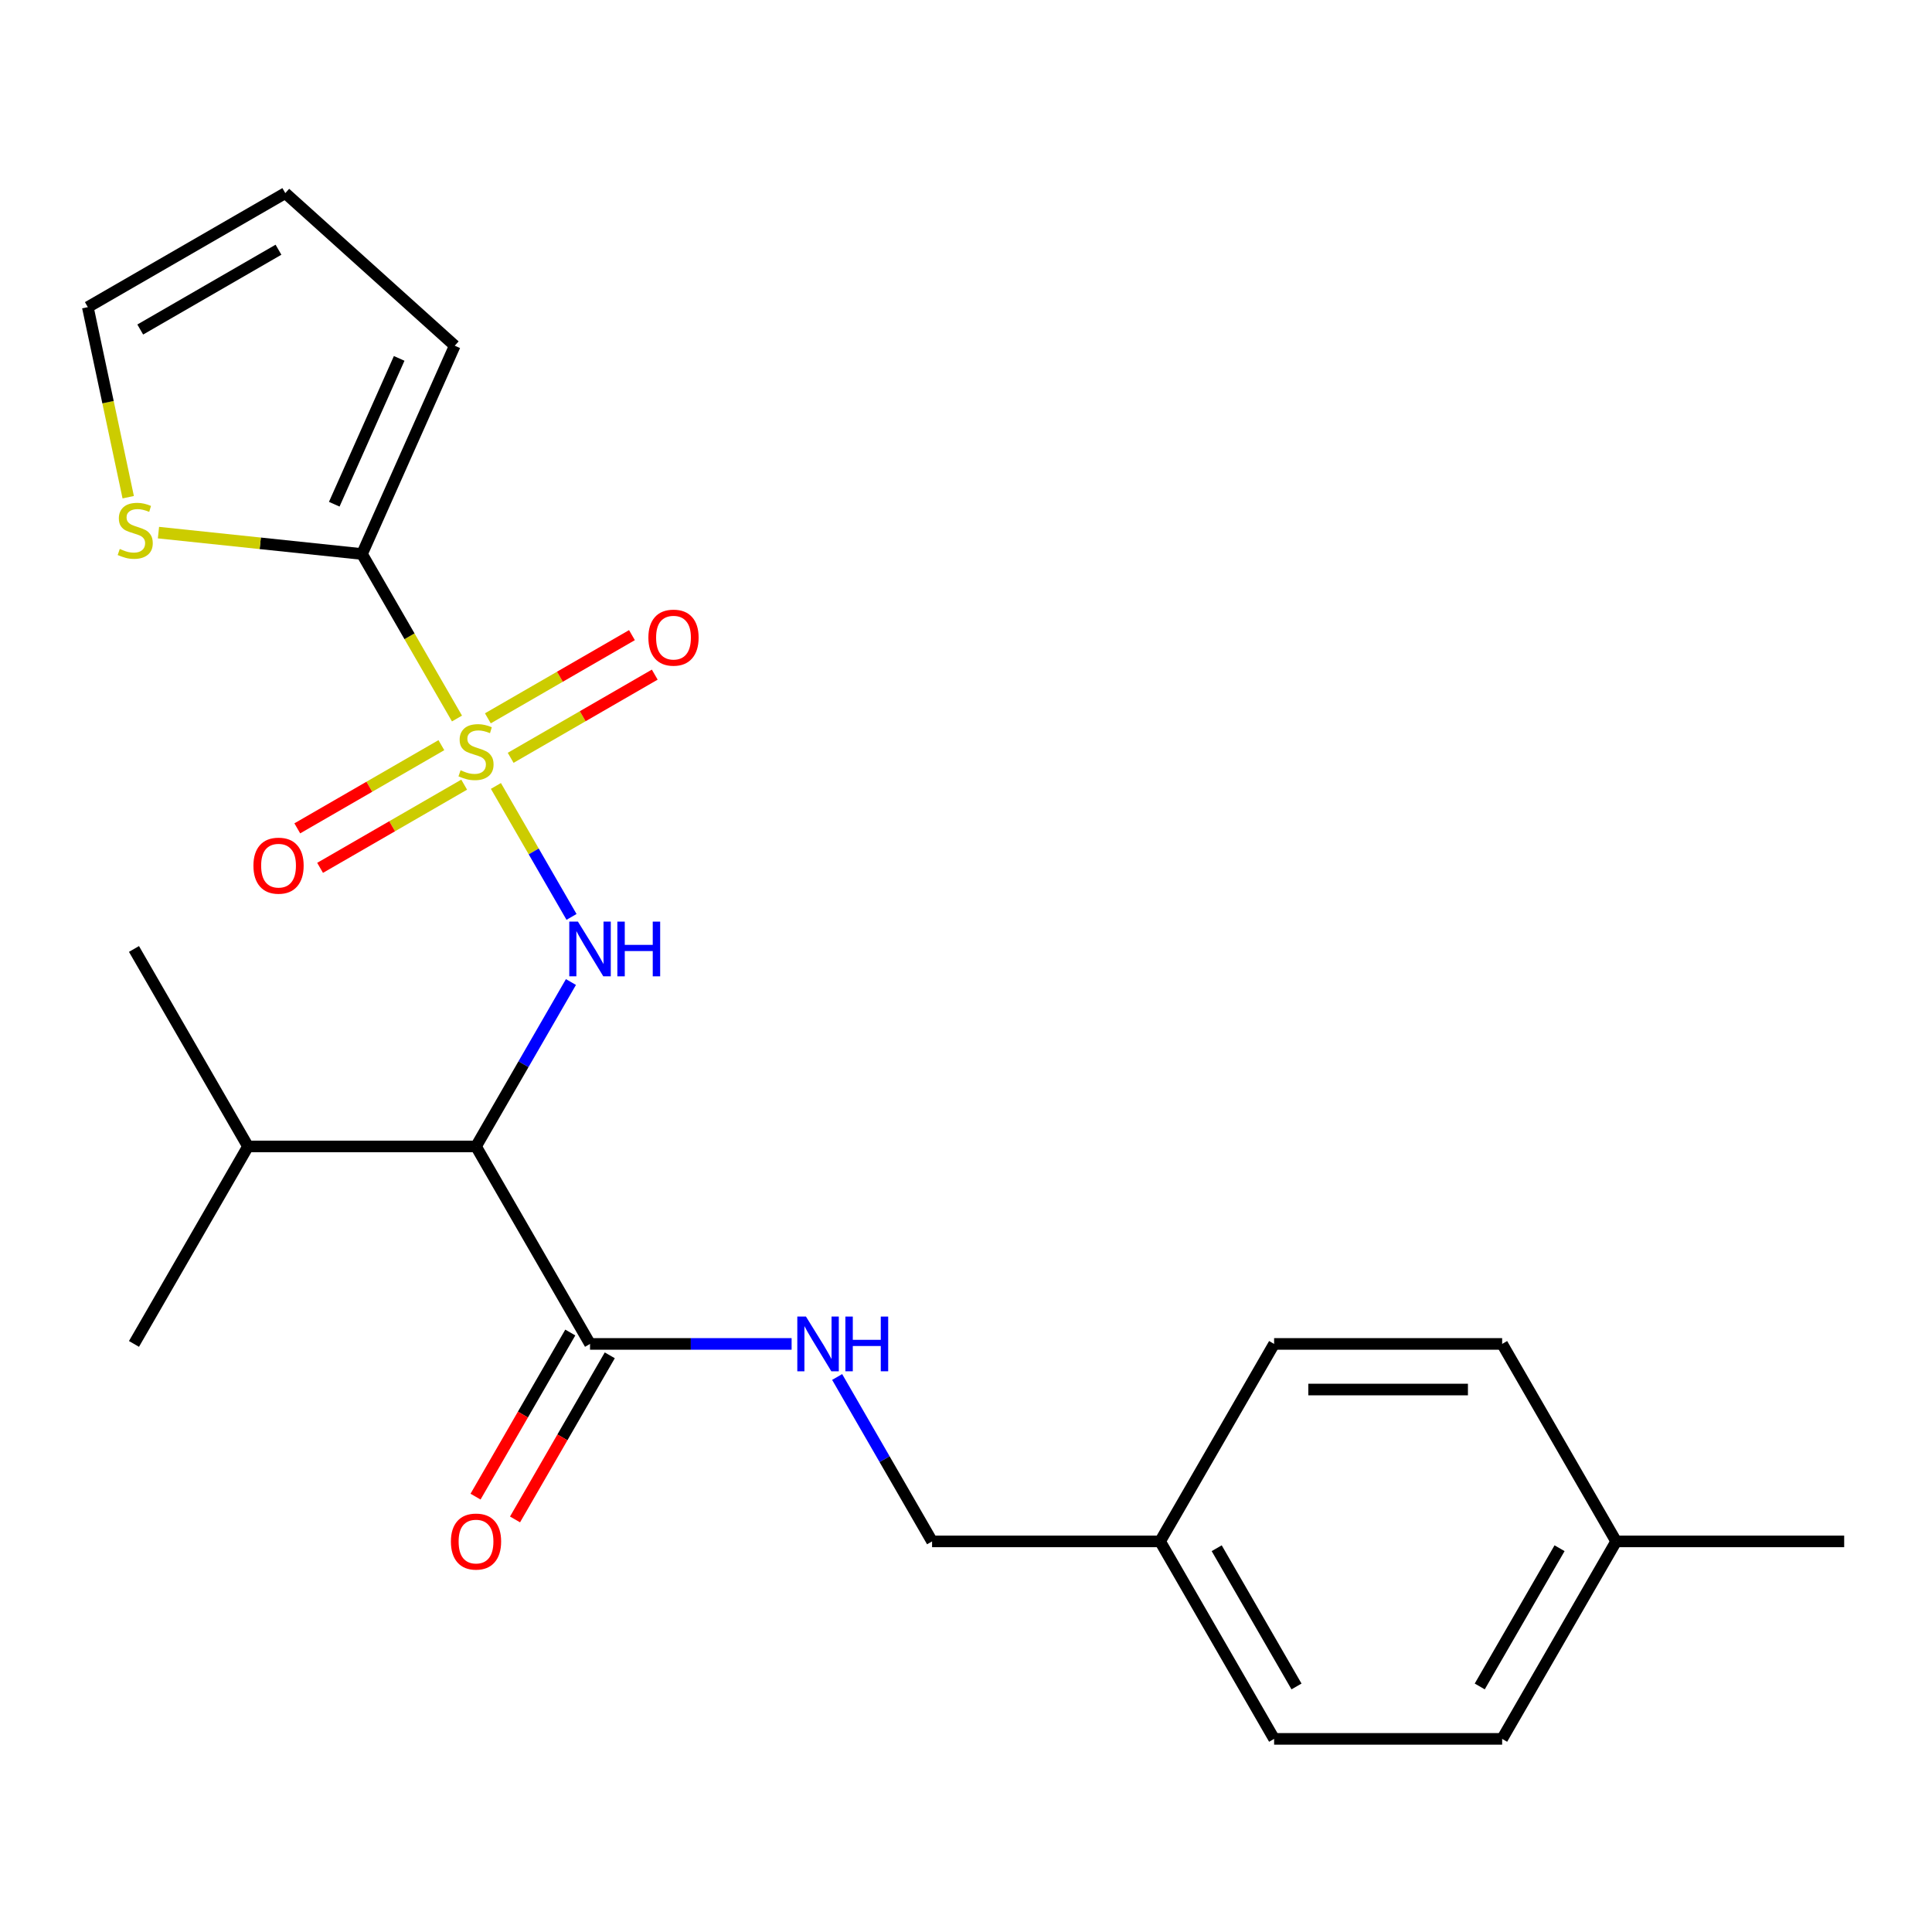 <?xml version='1.0' encoding='iso-8859-1'?>
<svg version='1.1' baseProfile='full'
              xmlns='http://www.w3.org/2000/svg'
                      xmlns:rdkit='http://www.rdkit.org/xml'
                      xmlns:xlink='http://www.w3.org/1999/xlink'
                  xml:space='preserve'
width='1000px' height='1000px' viewBox='0 0 1000 1000'>
<!-- END OF HEADER -->
<rect style='opacity:1.0;fill:#FFFFFF;stroke:none' width='1000' height='1000' x='0' y='0'> </rect>
<path class='bond-0' d='M 256.681,406.802 L 276.25,440.695' style='fill:none;fill-rule:evenodd;stroke:#CCCC00;stroke-width:6px;stroke-linecap:butt;stroke-linejoin:miter;stroke-opacity:1' />
<path class='bond-0' d='M 276.25,440.695 L 295.818,474.589' style='fill:none;fill-rule:evenodd;stroke:#0000FF;stroke-width:6px;stroke-linecap:butt;stroke-linejoin:miter;stroke-opacity:1' />
<path class='bond-1' d='M 236.531,371.9 L 211.952,329.329' style='fill:none;fill-rule:evenodd;stroke:#CCCC00;stroke-width:6px;stroke-linecap:butt;stroke-linejoin:miter;stroke-opacity:1' />
<path class='bond-1' d='M 211.952,329.329 L 187.374,286.757' style='fill:none;fill-rule:evenodd;stroke:#000000;stroke-width:6px;stroke-linecap:butt;stroke-linejoin:miter;stroke-opacity:1' />
<path class='bond-5' d='M 228.455,385.696 L 191.165,407.225' style='fill:none;fill-rule:evenodd;stroke:#CCCC00;stroke-width:6px;stroke-linecap:butt;stroke-linejoin:miter;stroke-opacity:1' />
<path class='bond-5' d='M 191.165,407.225 L 153.875,428.754' style='fill:none;fill-rule:evenodd;stroke:#FF0000;stroke-width:6px;stroke-linecap:butt;stroke-linejoin:miter;stroke-opacity:1' />
<path class='bond-5' d='M 240.257,406.138 L 202.967,427.668' style='fill:none;fill-rule:evenodd;stroke:#CCCC00;stroke-width:6px;stroke-linecap:butt;stroke-linejoin:miter;stroke-opacity:1' />
<path class='bond-5' d='M 202.967,427.668 L 165.678,449.197' style='fill:none;fill-rule:evenodd;stroke:#FF0000;stroke-width:6px;stroke-linecap:butt;stroke-linejoin:miter;stroke-opacity:1' />
<path class='bond-6' d='M 264.319,392.246 L 301.609,370.717' style='fill:none;fill-rule:evenodd;stroke:#CCCC00;stroke-width:6px;stroke-linecap:butt;stroke-linejoin:miter;stroke-opacity:1' />
<path class='bond-6' d='M 301.609,370.717 L 338.899,349.188' style='fill:none;fill-rule:evenodd;stroke:#FF0000;stroke-width:6px;stroke-linecap:butt;stroke-linejoin:miter;stroke-opacity:1' />
<path class='bond-6' d='M 252.516,371.804 L 289.806,350.274' style='fill:none;fill-rule:evenodd;stroke:#CCCC00;stroke-width:6px;stroke-linecap:butt;stroke-linejoin:miter;stroke-opacity:1' />
<path class='bond-6' d='M 289.806,350.274 L 327.096,328.745' style='fill:none;fill-rule:evenodd;stroke:#FF0000;stroke-width:6px;stroke-linecap:butt;stroke-linejoin:miter;stroke-opacity:1' />
<path class='bond-2' d='M 295.521,508.296 L 270.954,550.847' style='fill:none;fill-rule:evenodd;stroke:#0000FF;stroke-width:6px;stroke-linecap:butt;stroke-linejoin:miter;stroke-opacity:1' />
<path class='bond-2' d='M 270.954,550.847 L 246.387,593.399' style='fill:none;fill-rule:evenodd;stroke:#000000;stroke-width:6px;stroke-linecap:butt;stroke-linejoin:miter;stroke-opacity:1' />
<path class='bond-4' d='M 187.374,286.757 L 134.699,281.221' style='fill:none;fill-rule:evenodd;stroke:#000000;stroke-width:6px;stroke-linecap:butt;stroke-linejoin:miter;stroke-opacity:1' />
<path class='bond-4' d='M 134.699,281.221 L 82.024,275.684' style='fill:none;fill-rule:evenodd;stroke:#CCCC00;stroke-width:6px;stroke-linecap:butt;stroke-linejoin:miter;stroke-opacity:1' />
<path class='bond-8' d='M 187.374,286.757 L 235.379,178.935' style='fill:none;fill-rule:evenodd;stroke:#000000;stroke-width:6px;stroke-linecap:butt;stroke-linejoin:miter;stroke-opacity:1' />
<path class='bond-8' d='M 173.01,260.983 L 206.614,185.507' style='fill:none;fill-rule:evenodd;stroke:#000000;stroke-width:6px;stroke-linecap:butt;stroke-linejoin:miter;stroke-opacity:1' />
<path class='bond-3' d='M 246.387,593.399 L 305.4,695.613' style='fill:none;fill-rule:evenodd;stroke:#000000;stroke-width:6px;stroke-linecap:butt;stroke-linejoin:miter;stroke-opacity:1' />
<path class='bond-12' d='M 246.387,593.399 L 128.36,593.399' style='fill:none;fill-rule:evenodd;stroke:#000000;stroke-width:6px;stroke-linecap:butt;stroke-linejoin:miter;stroke-opacity:1' />
<path class='bond-7' d='M 305.4,695.613 L 357.568,695.613' style='fill:none;fill-rule:evenodd;stroke:#000000;stroke-width:6px;stroke-linecap:butt;stroke-linejoin:miter;stroke-opacity:1' />
<path class='bond-7' d='M 357.568,695.613 L 409.736,695.613' style='fill:none;fill-rule:evenodd;stroke:#0000FF;stroke-width:6px;stroke-linecap:butt;stroke-linejoin:miter;stroke-opacity:1' />
<path class='bond-10' d='M 295.179,689.711 L 270.658,732.183' style='fill:none;fill-rule:evenodd;stroke:#000000;stroke-width:6px;stroke-linecap:butt;stroke-linejoin:miter;stroke-opacity:1' />
<path class='bond-10' d='M 270.658,732.183 L 246.137,774.655' style='fill:none;fill-rule:evenodd;stroke:#FF0000;stroke-width:6px;stroke-linecap:butt;stroke-linejoin:miter;stroke-opacity:1' />
<path class='bond-10' d='M 315.621,701.514 L 291.1,743.986' style='fill:none;fill-rule:evenodd;stroke:#000000;stroke-width:6px;stroke-linecap:butt;stroke-linejoin:miter;stroke-opacity:1' />
<path class='bond-10' d='M 291.1,743.986 L 266.579,786.457' style='fill:none;fill-rule:evenodd;stroke:#FF0000;stroke-width:6px;stroke-linecap:butt;stroke-linejoin:miter;stroke-opacity:1' />
<path class='bond-9' d='M 66.365,257.349 L 55.91,208.161' style='fill:none;fill-rule:evenodd;stroke:#CCCC00;stroke-width:6px;stroke-linecap:butt;stroke-linejoin:miter;stroke-opacity:1' />
<path class='bond-9' d='M 55.91,208.161 L 45.455,158.973' style='fill:none;fill-rule:evenodd;stroke:#000000;stroke-width:6px;stroke-linecap:butt;stroke-linejoin:miter;stroke-opacity:1' />
<path class='bond-13' d='M 433.305,712.723 L 457.872,755.275' style='fill:none;fill-rule:evenodd;stroke:#0000FF;stroke-width:6px;stroke-linecap:butt;stroke-linejoin:miter;stroke-opacity:1' />
<path class='bond-13' d='M 457.872,755.275 L 482.44,797.827' style='fill:none;fill-rule:evenodd;stroke:#000000;stroke-width:6px;stroke-linecap:butt;stroke-linejoin:miter;stroke-opacity:1' />
<path class='bond-11' d='M 235.379,178.935 L 147.668,99.96' style='fill:none;fill-rule:evenodd;stroke:#000000;stroke-width:6px;stroke-linecap:butt;stroke-linejoin:miter;stroke-opacity:1' />
<path class='bond-23' d='M 45.455,158.973 L 147.668,99.96' style='fill:none;fill-rule:evenodd;stroke:#000000;stroke-width:6px;stroke-linecap:butt;stroke-linejoin:miter;stroke-opacity:1' />
<path class='bond-23' d='M 72.589,170.563 L 144.139,129.254' style='fill:none;fill-rule:evenodd;stroke:#000000;stroke-width:6px;stroke-linecap:butt;stroke-linejoin:miter;stroke-opacity:1' />
<path class='bond-20' d='M 128.36,593.399 L 69.347,491.185' style='fill:none;fill-rule:evenodd;stroke:#000000;stroke-width:6px;stroke-linecap:butt;stroke-linejoin:miter;stroke-opacity:1' />
<path class='bond-21' d='M 128.36,593.399 L 69.347,695.613' style='fill:none;fill-rule:evenodd;stroke:#000000;stroke-width:6px;stroke-linecap:butt;stroke-linejoin:miter;stroke-opacity:1' />
<path class='bond-14' d='M 482.44,797.827 L 600.466,797.827' style='fill:none;fill-rule:evenodd;stroke:#000000;stroke-width:6px;stroke-linecap:butt;stroke-linejoin:miter;stroke-opacity:1' />
<path class='bond-16' d='M 600.466,797.827 L 659.479,695.613' style='fill:none;fill-rule:evenodd;stroke:#000000;stroke-width:6px;stroke-linecap:butt;stroke-linejoin:miter;stroke-opacity:1' />
<path class='bond-17' d='M 600.466,797.827 L 659.479,900.041' style='fill:none;fill-rule:evenodd;stroke:#000000;stroke-width:6px;stroke-linecap:butt;stroke-linejoin:miter;stroke-opacity:1' />
<path class='bond-17' d='M 629.761,801.356 L 671.07,872.906' style='fill:none;fill-rule:evenodd;stroke:#000000;stroke-width:6px;stroke-linecap:butt;stroke-linejoin:miter;stroke-opacity:1' />
<path class='bond-15' d='M 836.519,797.827 L 777.506,900.041' style='fill:none;fill-rule:evenodd;stroke:#000000;stroke-width:6px;stroke-linecap:butt;stroke-linejoin:miter;stroke-opacity:1' />
<path class='bond-15' d='M 807.224,801.356 L 765.915,872.906' style='fill:none;fill-rule:evenodd;stroke:#000000;stroke-width:6px;stroke-linecap:butt;stroke-linejoin:miter;stroke-opacity:1' />
<path class='bond-22' d='M 836.519,797.827 L 954.545,797.827' style='fill:none;fill-rule:evenodd;stroke:#000000;stroke-width:6px;stroke-linecap:butt;stroke-linejoin:miter;stroke-opacity:1' />
<path class='bond-24' d='M 836.519,797.827 L 777.506,695.613' style='fill:none;fill-rule:evenodd;stroke:#000000;stroke-width:6px;stroke-linecap:butt;stroke-linejoin:miter;stroke-opacity:1' />
<path class='bond-18' d='M 659.479,695.613 L 777.506,695.613' style='fill:none;fill-rule:evenodd;stroke:#000000;stroke-width:6px;stroke-linecap:butt;stroke-linejoin:miter;stroke-opacity:1' />
<path class='bond-18' d='M 677.183,719.218 L 759.802,719.218' style='fill:none;fill-rule:evenodd;stroke:#000000;stroke-width:6px;stroke-linecap:butt;stroke-linejoin:miter;stroke-opacity:1' />
<path class='bond-19' d='M 659.479,900.041 L 777.506,900.041' style='fill:none;fill-rule:evenodd;stroke:#000000;stroke-width:6px;stroke-linecap:butt;stroke-linejoin:miter;stroke-opacity:1' />
<path  class='atom-0' d='M 238.387 398.691
Q 238.707 398.811, 240.027 399.371
Q 241.347 399.931, 242.787 400.291
Q 244.267 400.611, 245.707 400.611
Q 248.387 400.611, 249.947 399.331
Q 251.507 398.011, 251.507 395.731
Q 251.507 394.171, 250.707 393.211
Q 249.947 392.251, 248.747 391.731
Q 247.547 391.211, 245.547 390.611
Q 243.027 389.851, 241.507 389.131
Q 240.027 388.411, 238.947 386.891
Q 237.907 385.371, 237.907 382.811
Q 237.907 379.251, 240.307 377.051
Q 242.747 374.851, 247.547 374.851
Q 250.827 374.851, 254.547 376.411
L 253.627 379.491
Q 250.227 378.091, 247.667 378.091
Q 244.907 378.091, 243.387 379.251
Q 241.867 380.371, 241.907 382.331
Q 241.907 383.851, 242.667 384.771
Q 243.467 385.691, 244.587 386.211
Q 245.747 386.731, 247.667 387.331
Q 250.227 388.131, 251.747 388.931
Q 253.267 389.731, 254.347 391.371
Q 255.467 392.971, 255.467 395.731
Q 255.467 399.651, 252.827 401.771
Q 250.227 403.851, 245.867 403.851
Q 243.347 403.851, 241.427 403.291
Q 239.547 402.771, 237.307 401.851
L 238.387 398.691
' fill='#CCCC00'/>
<path  class='atom-1' d='M 299.14 477.025
L 308.42 492.025
Q 309.34 493.505, 310.82 496.185
Q 312.3 498.865, 312.38 499.025
L 312.38 477.025
L 316.14 477.025
L 316.14 505.345
L 312.26 505.345
L 302.3 488.945
Q 301.14 487.025, 299.9 484.825
Q 298.7 482.625, 298.34 481.945
L 298.34 505.345
L 294.66 505.345
L 294.66 477.025
L 299.14 477.025
' fill='#0000FF'/>
<path  class='atom-1' d='M 319.54 477.025
L 323.38 477.025
L 323.38 489.065
L 337.86 489.065
L 337.86 477.025
L 341.7 477.025
L 341.7 505.345
L 337.86 505.345
L 337.86 492.265
L 323.38 492.265
L 323.38 505.345
L 319.54 505.345
L 319.54 477.025
' fill='#0000FF'/>
<path  class='atom-5' d='M 61.994 284.14
Q 62.314 284.26, 63.634 284.82
Q 64.954 285.38, 66.394 285.74
Q 67.874 286.06, 69.314 286.06
Q 71.994 286.06, 73.554 284.78
Q 75.114 283.46, 75.114 281.18
Q 75.114 279.62, 74.314 278.66
Q 73.554 277.7, 72.354 277.18
Q 71.154 276.66, 69.154 276.06
Q 66.634 275.3, 65.114 274.58
Q 63.634 273.86, 62.554 272.34
Q 61.514 270.82, 61.514 268.26
Q 61.514 264.7, 63.914 262.5
Q 66.354 260.3, 71.154 260.3
Q 74.434 260.3, 78.154 261.86
L 77.234 264.94
Q 73.834 263.54, 71.274 263.54
Q 68.514 263.54, 66.994 264.7
Q 65.474 265.82, 65.514 267.78
Q 65.514 269.3, 66.274 270.22
Q 67.074 271.14, 68.194 271.66
Q 69.354 272.18, 71.274 272.78
Q 73.834 273.58, 75.354 274.38
Q 76.874 275.18, 77.954 276.82
Q 79.074 278.42, 79.074 281.18
Q 79.074 285.1, 76.434 287.22
Q 73.834 289.3, 69.474 289.3
Q 66.954 289.3, 65.034 288.74
Q 63.154 288.22, 60.914 287.3
L 61.994 284.14
' fill='#CCCC00'/>
<path  class='atom-6' d='M 131.173 448.064
Q 131.173 441.264, 134.533 437.464
Q 137.893 433.664, 144.173 433.664
Q 150.453 433.664, 153.813 437.464
Q 157.173 441.264, 157.173 448.064
Q 157.173 454.944, 153.773 458.864
Q 150.373 462.744, 144.173 462.744
Q 137.933 462.744, 134.533 458.864
Q 131.173 454.984, 131.173 448.064
M 144.173 459.544
Q 148.493 459.544, 150.813 456.664
Q 153.173 453.744, 153.173 448.064
Q 153.173 442.504, 150.813 439.704
Q 148.493 436.864, 144.173 436.864
Q 139.853 436.864, 137.493 439.664
Q 135.173 442.464, 135.173 448.064
Q 135.173 453.784, 137.493 456.664
Q 139.853 459.544, 144.173 459.544
' fill='#FF0000'/>
<path  class='atom-7' d='M 335.601 330.038
Q 335.601 323.238, 338.961 319.438
Q 342.321 315.638, 348.601 315.638
Q 354.881 315.638, 358.241 319.438
Q 361.601 323.238, 361.601 330.038
Q 361.601 336.918, 358.201 340.838
Q 354.801 344.718, 348.601 344.718
Q 342.361 344.718, 338.961 340.838
Q 335.601 336.958, 335.601 330.038
M 348.601 341.518
Q 352.921 341.518, 355.241 338.638
Q 357.601 335.718, 357.601 330.038
Q 357.601 324.478, 355.241 321.678
Q 352.921 318.838, 348.601 318.838
Q 344.281 318.838, 341.921 321.638
Q 339.601 324.438, 339.601 330.038
Q 339.601 335.758, 341.921 338.638
Q 344.281 341.518, 348.601 341.518
' fill='#FF0000'/>
<path  class='atom-8' d='M 417.166 681.453
L 426.446 696.453
Q 427.366 697.933, 428.846 700.613
Q 430.326 703.293, 430.406 703.453
L 430.406 681.453
L 434.166 681.453
L 434.166 709.773
L 430.286 709.773
L 420.326 693.373
Q 419.166 691.453, 417.926 689.253
Q 416.726 687.053, 416.366 686.373
L 416.366 709.773
L 412.686 709.773
L 412.686 681.453
L 417.166 681.453
' fill='#0000FF'/>
<path  class='atom-8' d='M 437.566 681.453
L 441.406 681.453
L 441.406 693.493
L 455.886 693.493
L 455.886 681.453
L 459.726 681.453
L 459.726 709.773
L 455.886 709.773
L 455.886 696.693
L 441.406 696.693
L 441.406 709.773
L 437.566 709.773
L 437.566 681.453
' fill='#0000FF'/>
<path  class='atom-11' d='M 233.387 797.907
Q 233.387 791.107, 236.747 787.307
Q 240.107 783.507, 246.387 783.507
Q 252.667 783.507, 256.027 787.307
Q 259.387 791.107, 259.387 797.907
Q 259.387 804.787, 255.987 808.707
Q 252.587 812.587, 246.387 812.587
Q 240.147 812.587, 236.747 808.707
Q 233.387 804.827, 233.387 797.907
M 246.387 809.387
Q 250.707 809.387, 253.027 806.507
Q 255.387 803.587, 255.387 797.907
Q 255.387 792.347, 253.027 789.547
Q 250.707 786.707, 246.387 786.707
Q 242.067 786.707, 239.707 789.507
Q 237.387 792.307, 237.387 797.907
Q 237.387 803.627, 239.707 806.507
Q 242.067 809.387, 246.387 809.387
' fill='#FF0000'/>
</svg>
